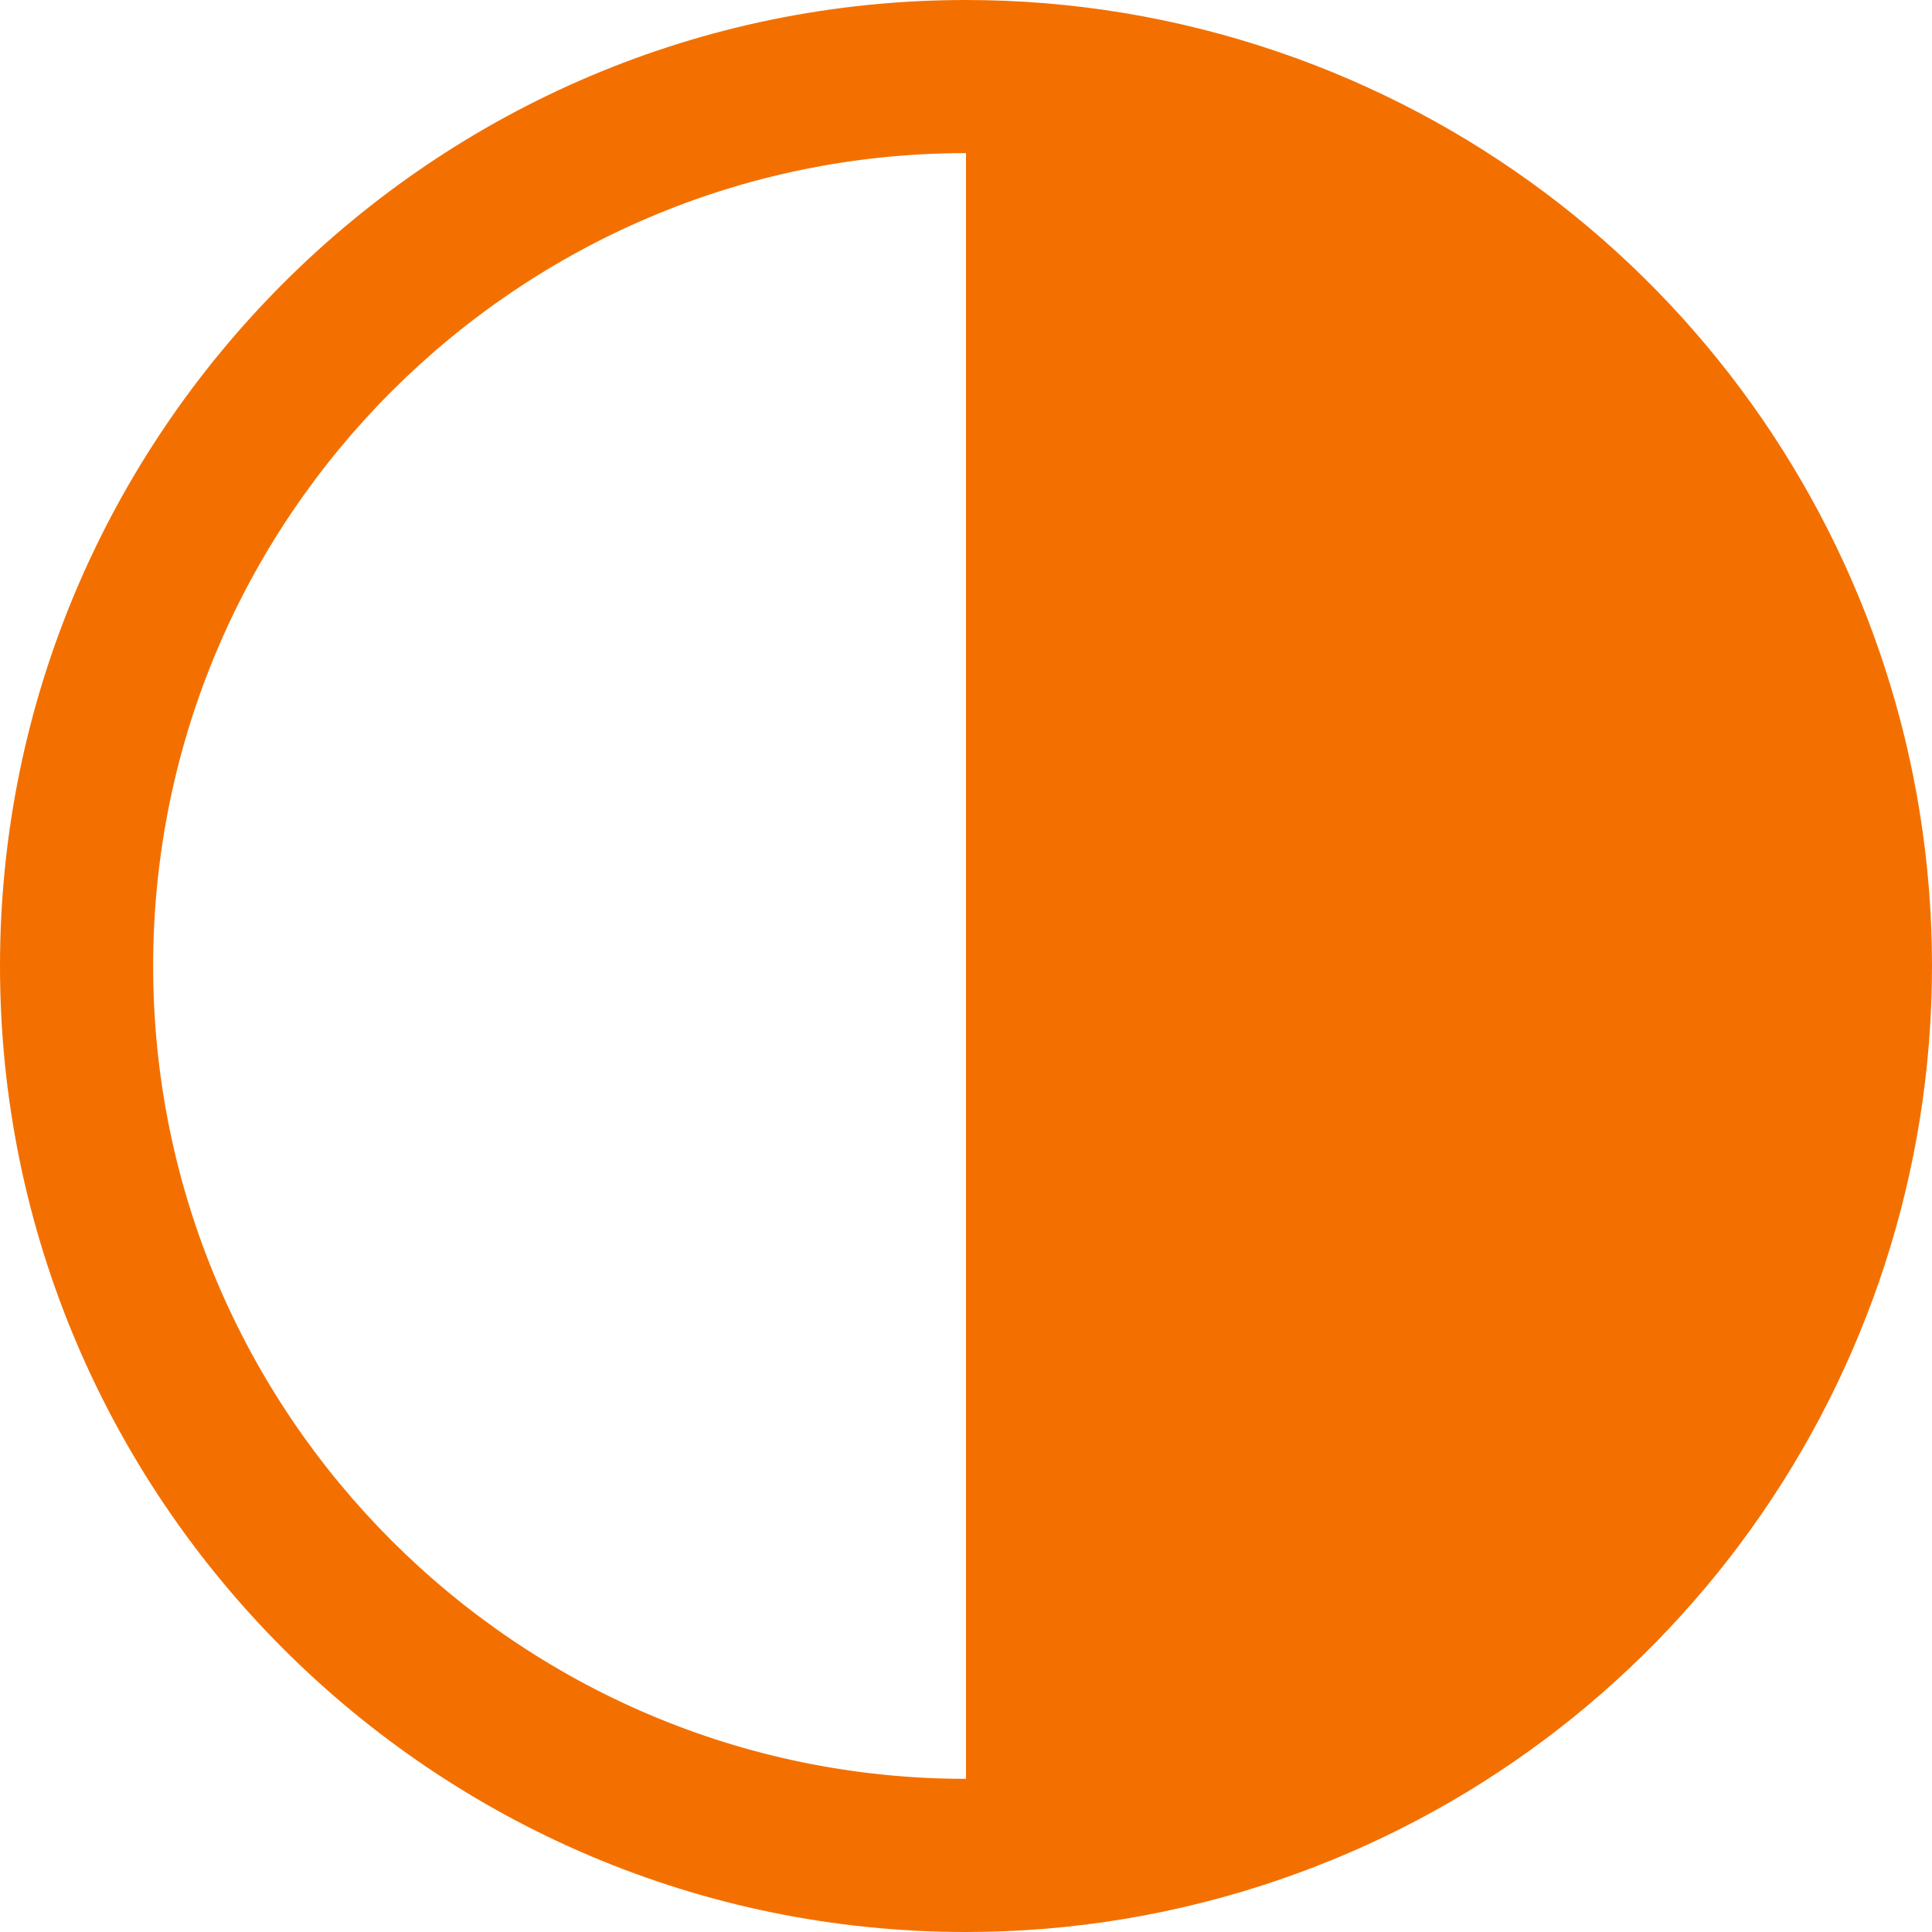<?xml version="1.0" encoding="utf-8"?>
<svg xmlns="http://www.w3.org/2000/svg" fill="none" height="100%" overflow="visible" preserveAspectRatio="none" style="display: block;" viewBox="0 0 44 44" width="100%">
<path d="M29.099 1.177C26.808 0.396 24.42 0 22 0C9.869 0 0 9.87 0 22C0 34.131 9.869 44 22 44C24.42 44 26.808 43.603 29.1 42.822C38.012 39.784 44 31.416 44 22C44 12.584 38.012 4.216 29.099 1.177ZM3.488 22C3.488 11.792 11.792 3.487 22 3.487V40.512C11.792 40.512 3.488 32.208 3.488 22Z" fill="#F37000" id="Vector"/>
</svg>